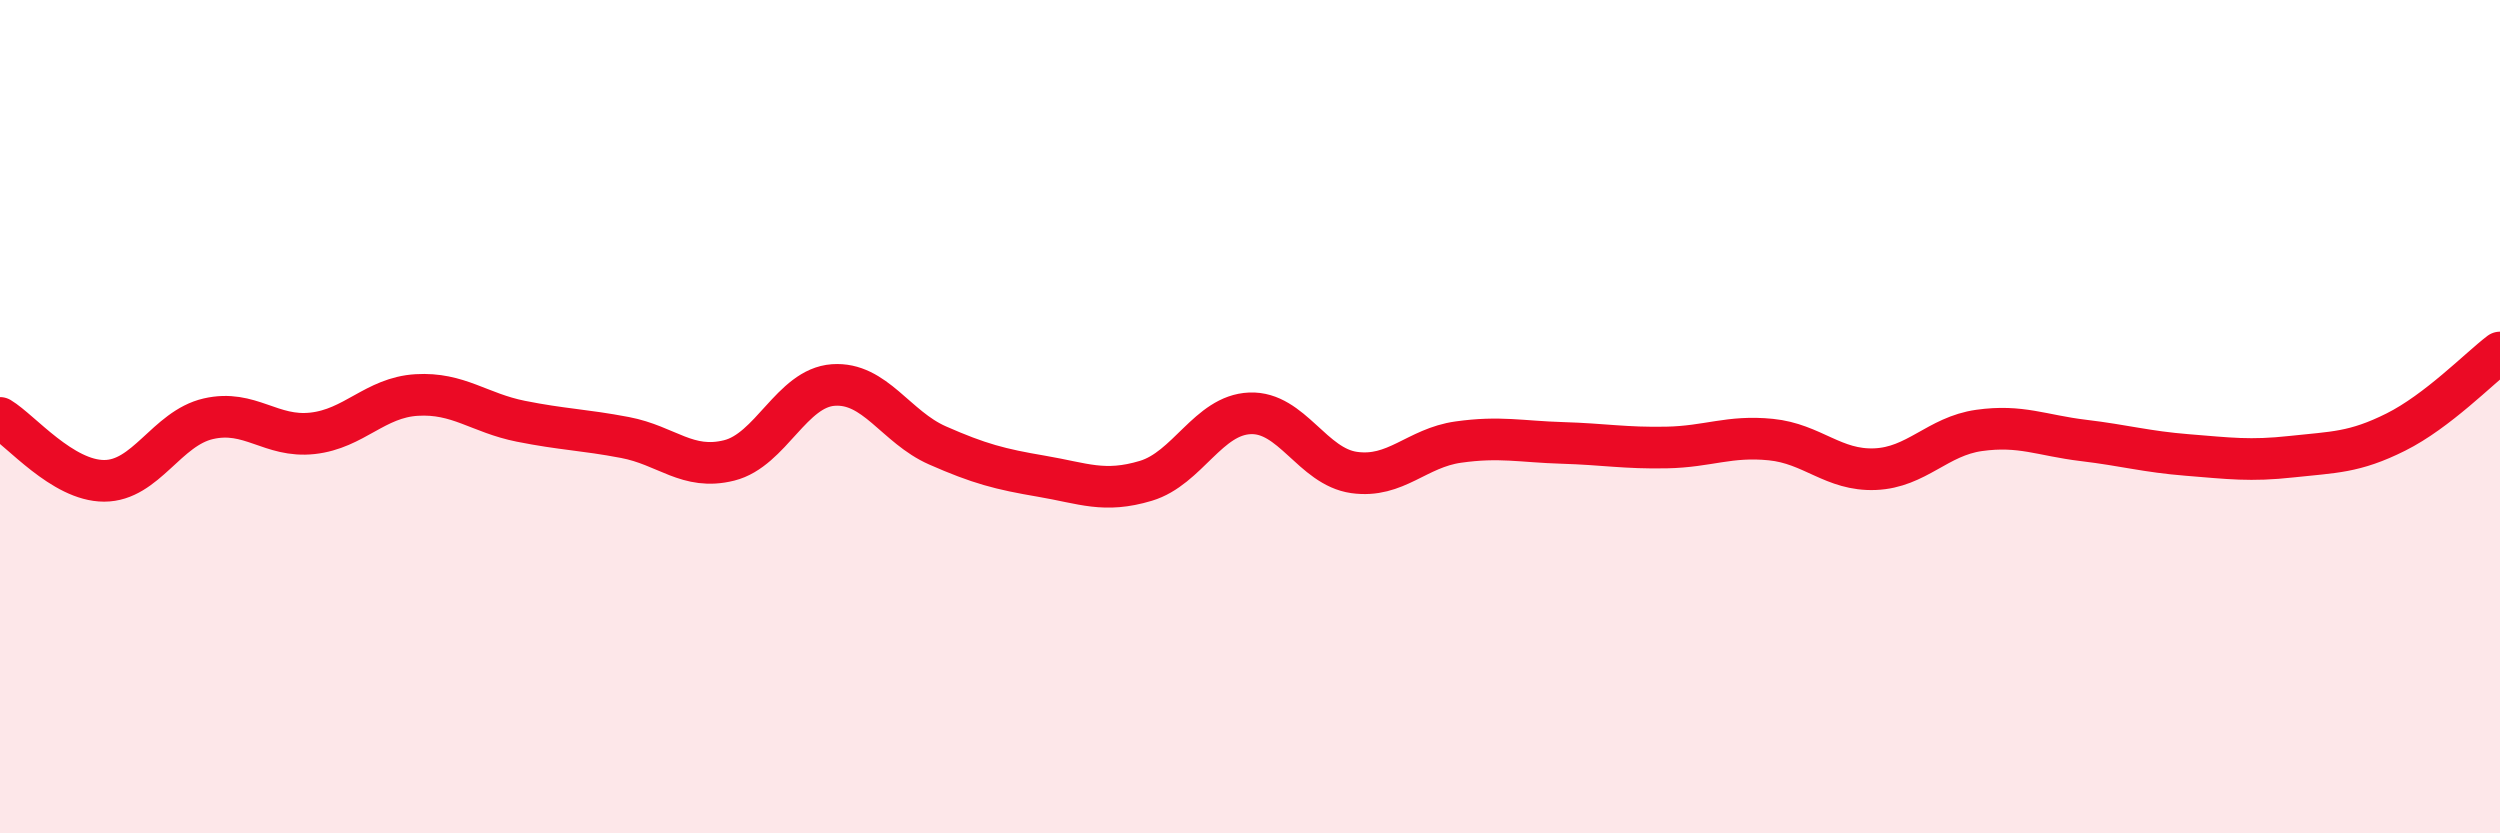 
    <svg width="60" height="20" viewBox="0 0 60 20" xmlns="http://www.w3.org/2000/svg">
      <path
        d="M 0,10.03 C 0.5,10.33 1.5,11.54 2.5,11.54 C 3.5,11.54 4,10.28 5,10.05 C 6,9.82 6.5,10.51 7.5,10.4 C 8.5,10.29 9,9.54 10,9.48 C 11,9.42 11.5,9.91 12.5,10.11 C 13.5,10.31 14,10.31 15,10.5 C 16,10.69 16.5,11.3 17.5,11.05 C 18.5,10.8 19,9.31 20,9.24 C 21,9.17 21.5,10.25 22.5,10.69 C 23.5,11.13 24,11.26 25,11.43 C 26,11.6 26.5,11.84 27.5,11.54 C 28.5,11.24 29,9.96 30,9.92 C 31,9.88 31.5,11.2 32.5,11.34 C 33.5,11.48 34,10.75 35,10.61 C 36,10.47 36.5,10.6 37.5,10.63 C 38.5,10.66 39,10.76 40,10.74 C 41,10.72 41.5,10.45 42.5,10.55 C 43.5,10.65 44,11.3 45,11.26 C 46,11.22 46.5,10.47 47.5,10.33 C 48.5,10.19 49,10.45 50,10.57 C 51,10.69 51.5,10.84 52.5,10.92 C 53.5,11 54,11.07 55,10.96 C 56,10.85 56.5,10.87 57.5,10.37 C 58.5,9.87 59.5,8.84 60,8.46L60 20L0 20Z"
        fill="#EB0A25"
        opacity="0.1"
        stroke-linecap="round"
        stroke-linejoin="round"
      />
      <path
        d="M 0,10.03 C 0.5,10.33 1.5,11.54 2.5,11.54 C 3.5,11.54 4,10.28 5,10.05 C 6,9.82 6.5,10.51 7.5,10.4 C 8.5,10.29 9,9.54 10,9.48 C 11,9.42 11.5,9.91 12.5,10.11 C 13.5,10.31 14,10.31 15,10.5 C 16,10.69 16.5,11.3 17.5,11.05 C 18.5,10.8 19,9.31 20,9.24 C 21,9.17 21.5,10.25 22.5,10.69 C 23.5,11.13 24,11.26 25,11.43 C 26,11.6 26.5,11.84 27.5,11.54 C 28.5,11.24 29,9.96 30,9.92 C 31,9.88 31.5,11.2 32.5,11.34 C 33.5,11.48 34,10.75 35,10.61 C 36,10.47 36.5,10.6 37.5,10.63 C 38.5,10.66 39,10.76 40,10.74 C 41,10.72 41.5,10.45 42.5,10.55 C 43.5,10.65 44,11.3 45,11.26 C 46,11.22 46.5,10.47 47.5,10.33 C 48.5,10.19 49,10.45 50,10.57 C 51,10.69 51.5,10.84 52.5,10.92 C 53.5,11 54,11.07 55,10.96 C 56,10.85 56.5,10.87 57.5,10.37 C 58.5,9.87 59.5,8.84 60,8.46"
        stroke="#EB0A25"
        stroke-width="1"
        fill="none"
        stroke-linecap="round"
        stroke-linejoin="round"
      />
    </svg>
  